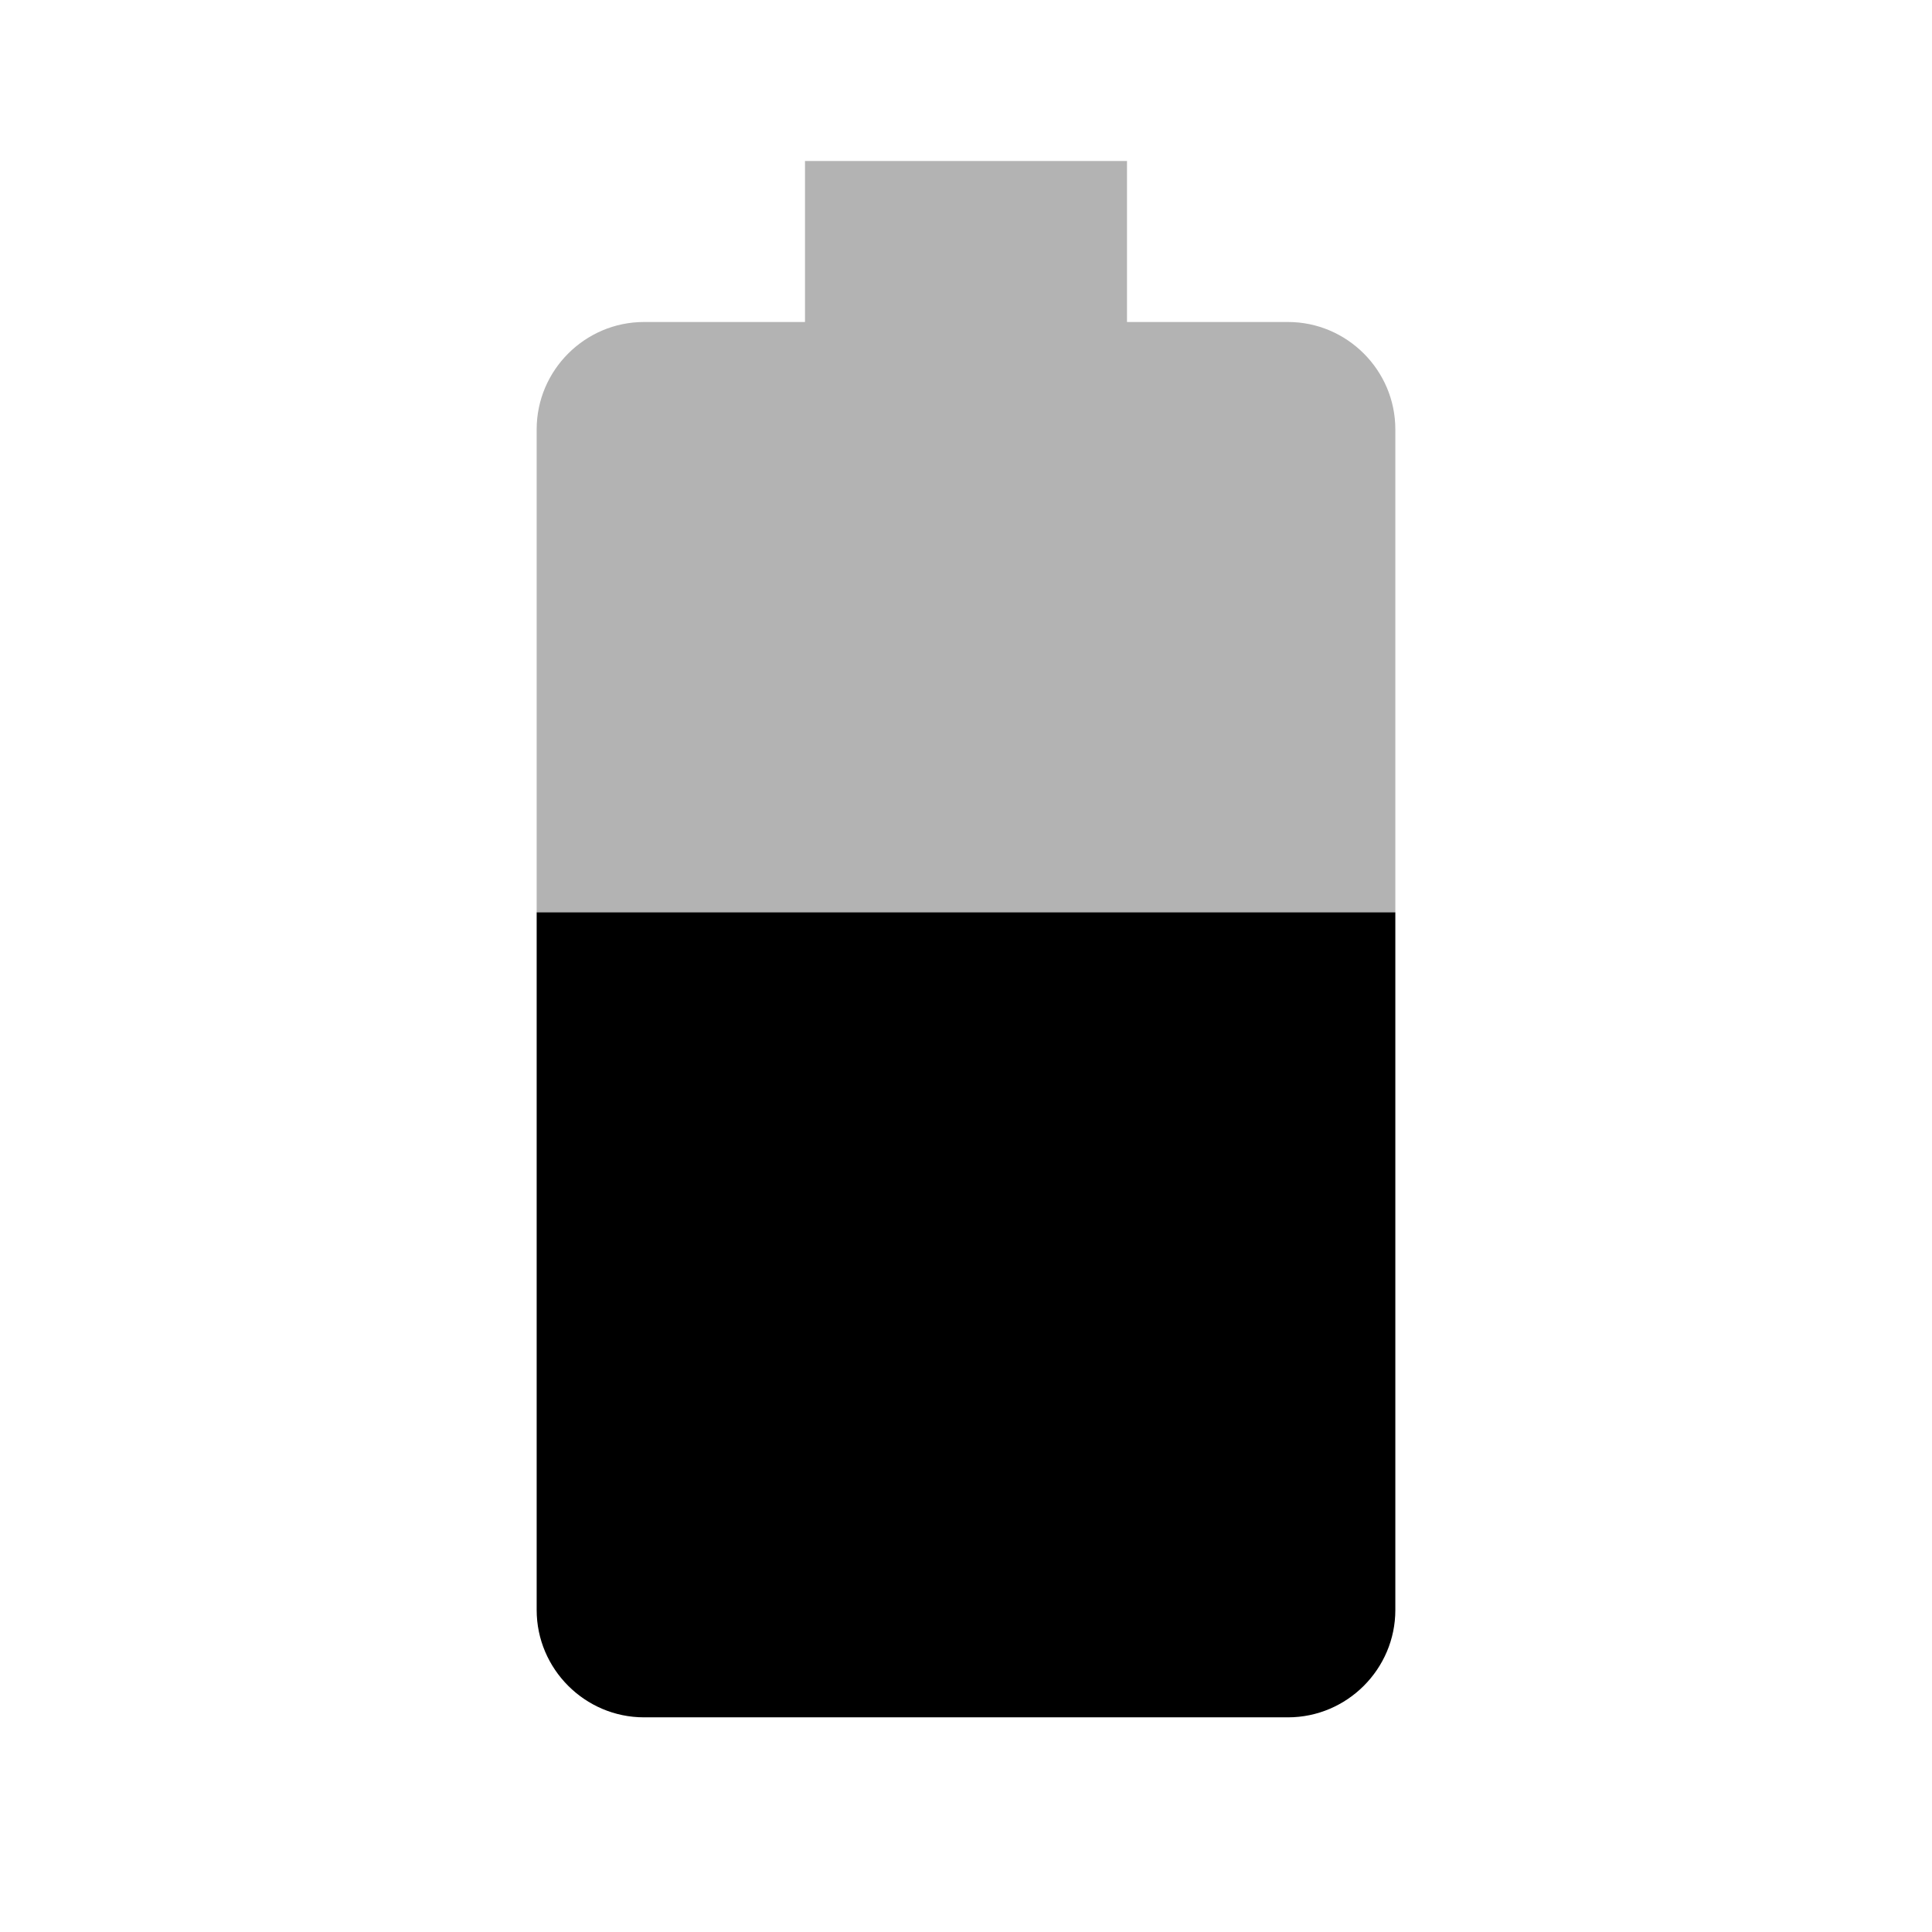 <svg xmlns="http://www.w3.org/2000/svg" width="18" height="18" viewBox="0 0 18 18">
    <path d="M0 0h18v18H0z" fill="none"/>
    <path fill-opacity=".3" d="M13 4c0-.55-.45-1-1-1h-1.5V1.5h-3V3H6c-.55 0-1 .45-1 1v4.5h8V4z"/>
    <path d="M5 8.5V15c0 .55.45 1 1 1h6c.55 0 1-.45 1-1V8.5H5z"/>
</svg>

